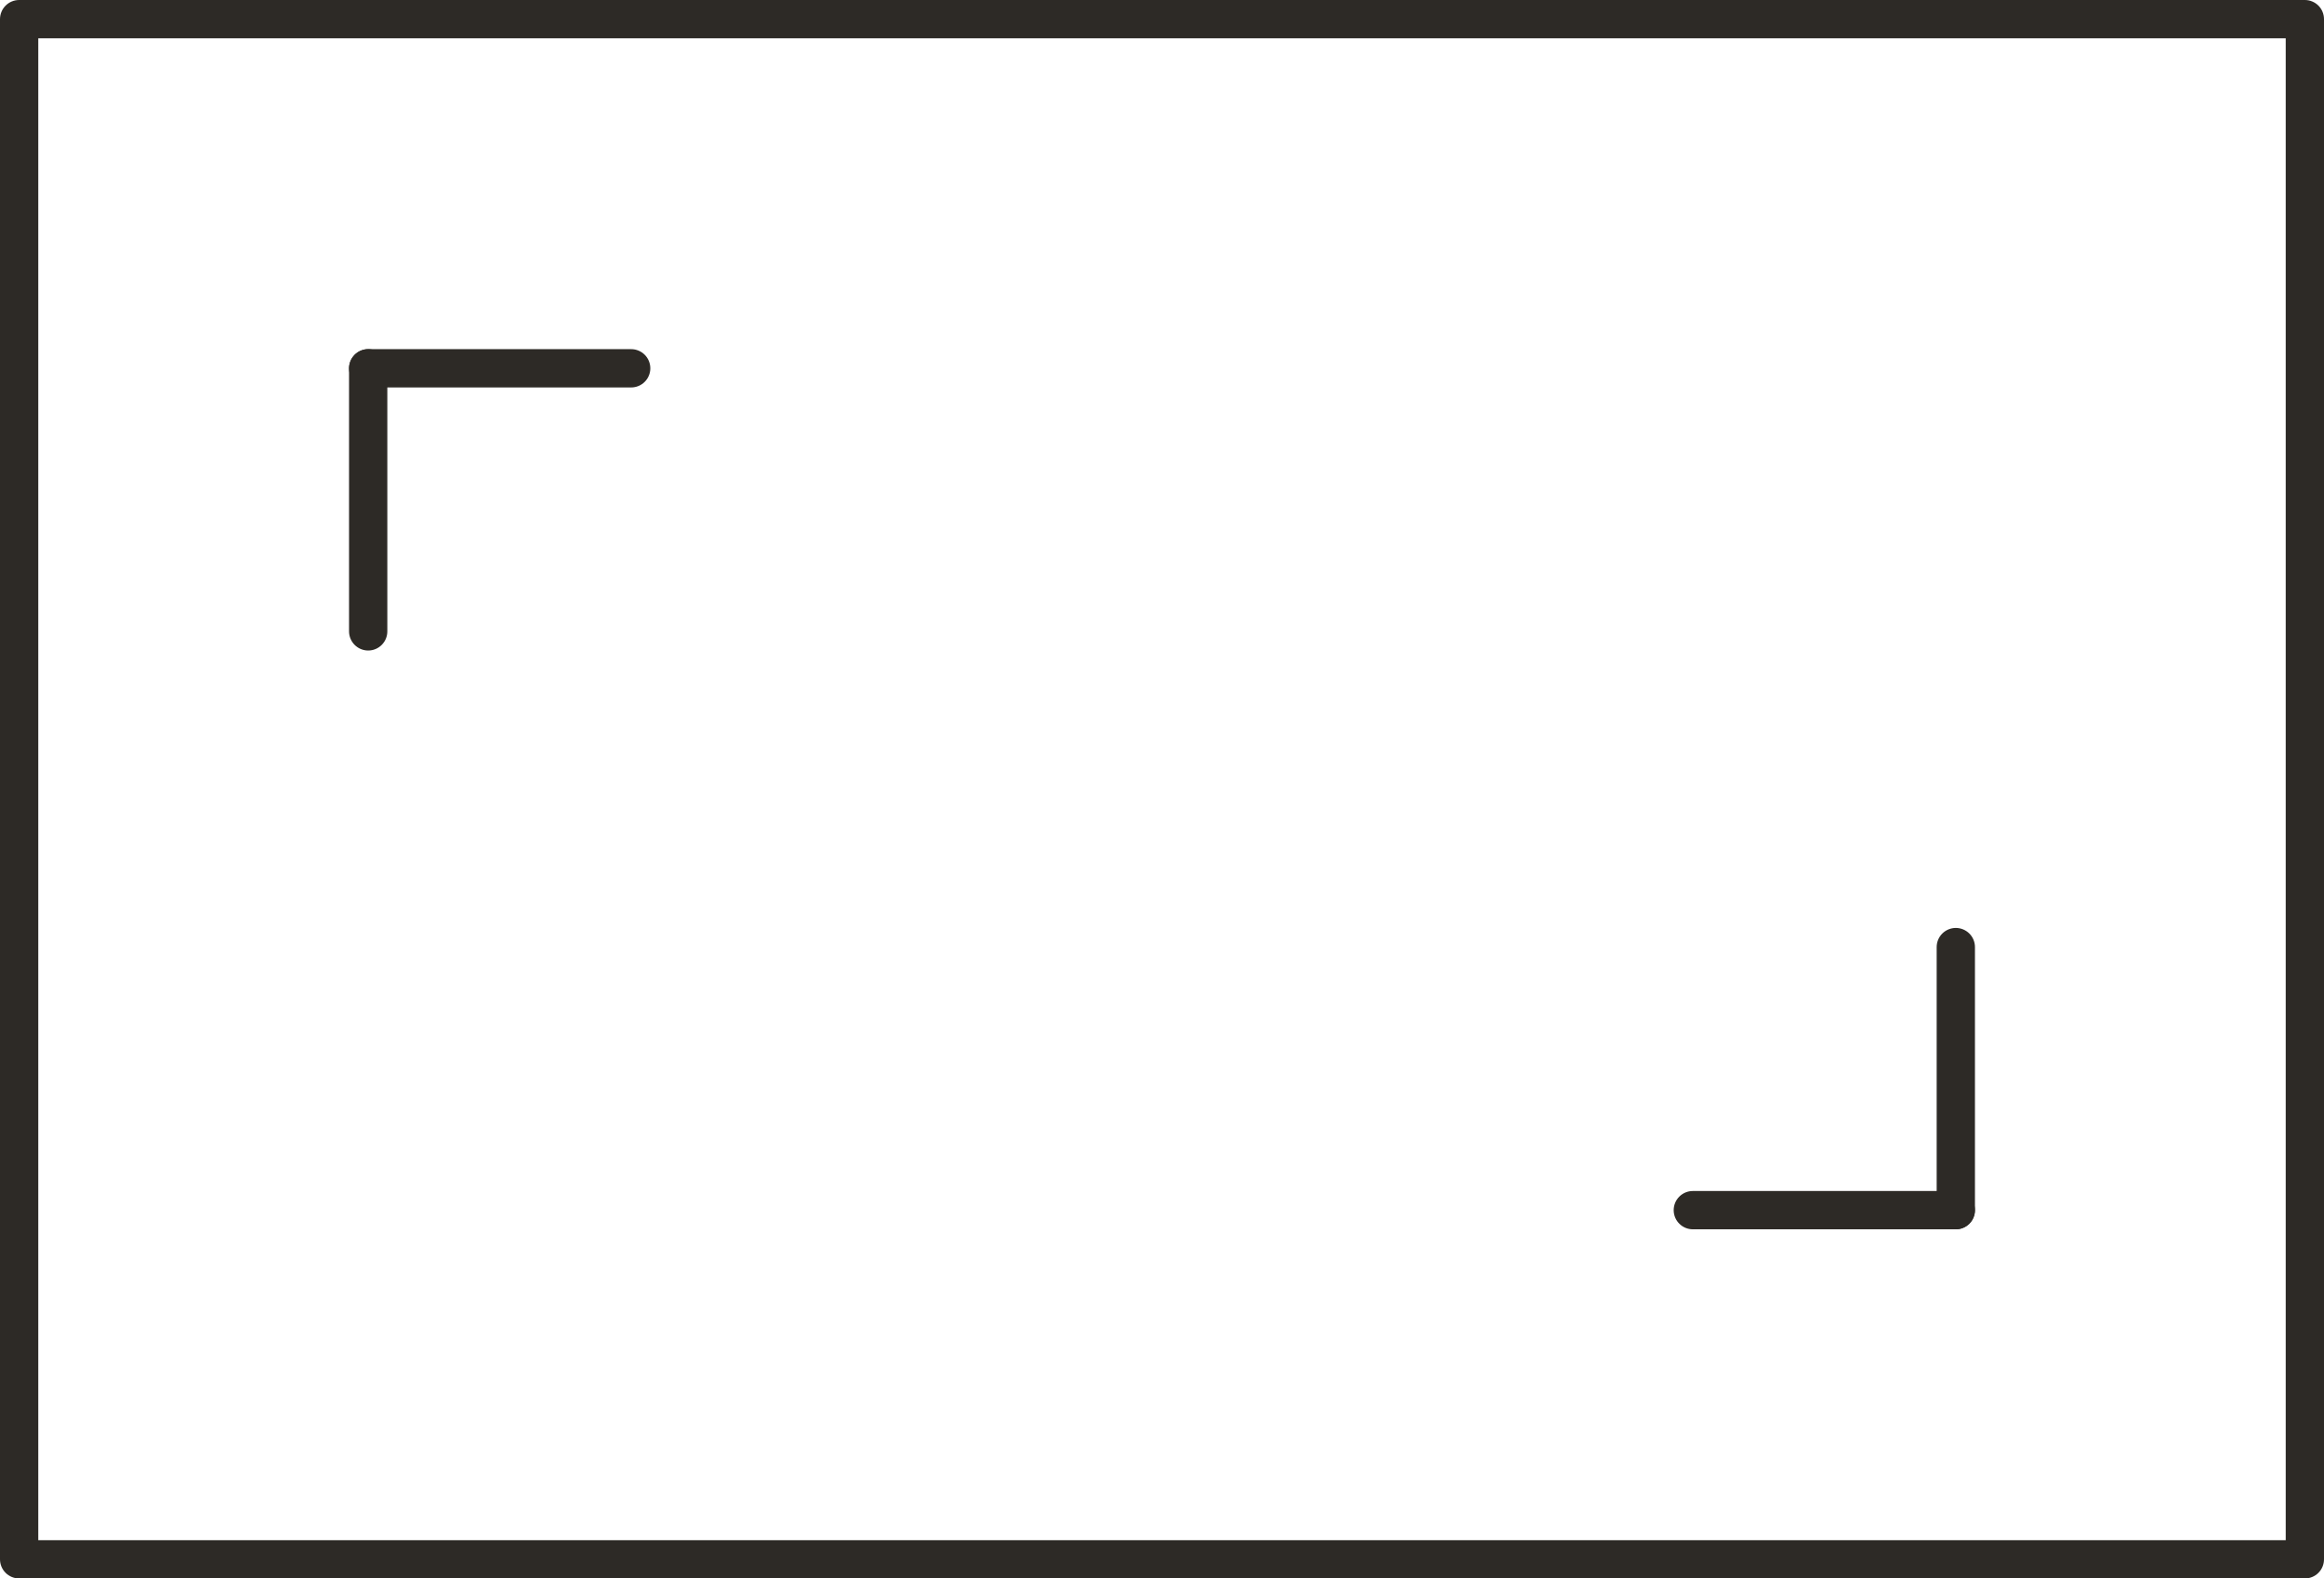 <svg id="Group_973" data-name="Group 973" xmlns="http://www.w3.org/2000/svg" width="60.709" height="41.221" viewBox="0 0 60.709 41.221">
  <g id="Group_968" data-name="Group 968" transform="translate(0)">
    <g id="Rectangle_124" data-name="Rectangle 124" fill="none" stroke="#2d2a26" stroke-linecap="round" stroke-linejoin="round" stroke-width="1">
      <rect width="60.709" height="41.221" stroke="none"/>
      <rect x="0.5" y="0.5" width="59.709" height="40.221" fill="none"/>
    </g>
  </g>
  <g id="Group_971" data-name="Group 971" transform="translate(9.618 9.618)">
    <line id="Line_62" data-name="Line 62" y2="6.87" transform="translate(0)" fill="none" stroke="#2d2a26" stroke-linecap="round" stroke-width="1"/>
    <line id="Line_63" data-name="Line 63" y2="6.87" transform="translate(6.87) rotate(90)" fill="none" stroke="#2d2a26" stroke-linecap="round" stroke-width="1"/>
  </g>
  <g id="Group_972" data-name="Group 972" transform="translate(51.091 31.603) rotate(180)">
    <line id="Line_62-2" data-name="Line 62" y2="6.87" fill="none" stroke="#2d2a26" stroke-linecap="round" stroke-width="1"/>
    <line id="Line_63-2" data-name="Line 63" y2="6.87" transform="translate(6.87 0) rotate(90)" fill="none" stroke="#2d2a26" stroke-linecap="round" stroke-width="1"/>
  </g>
</svg>
